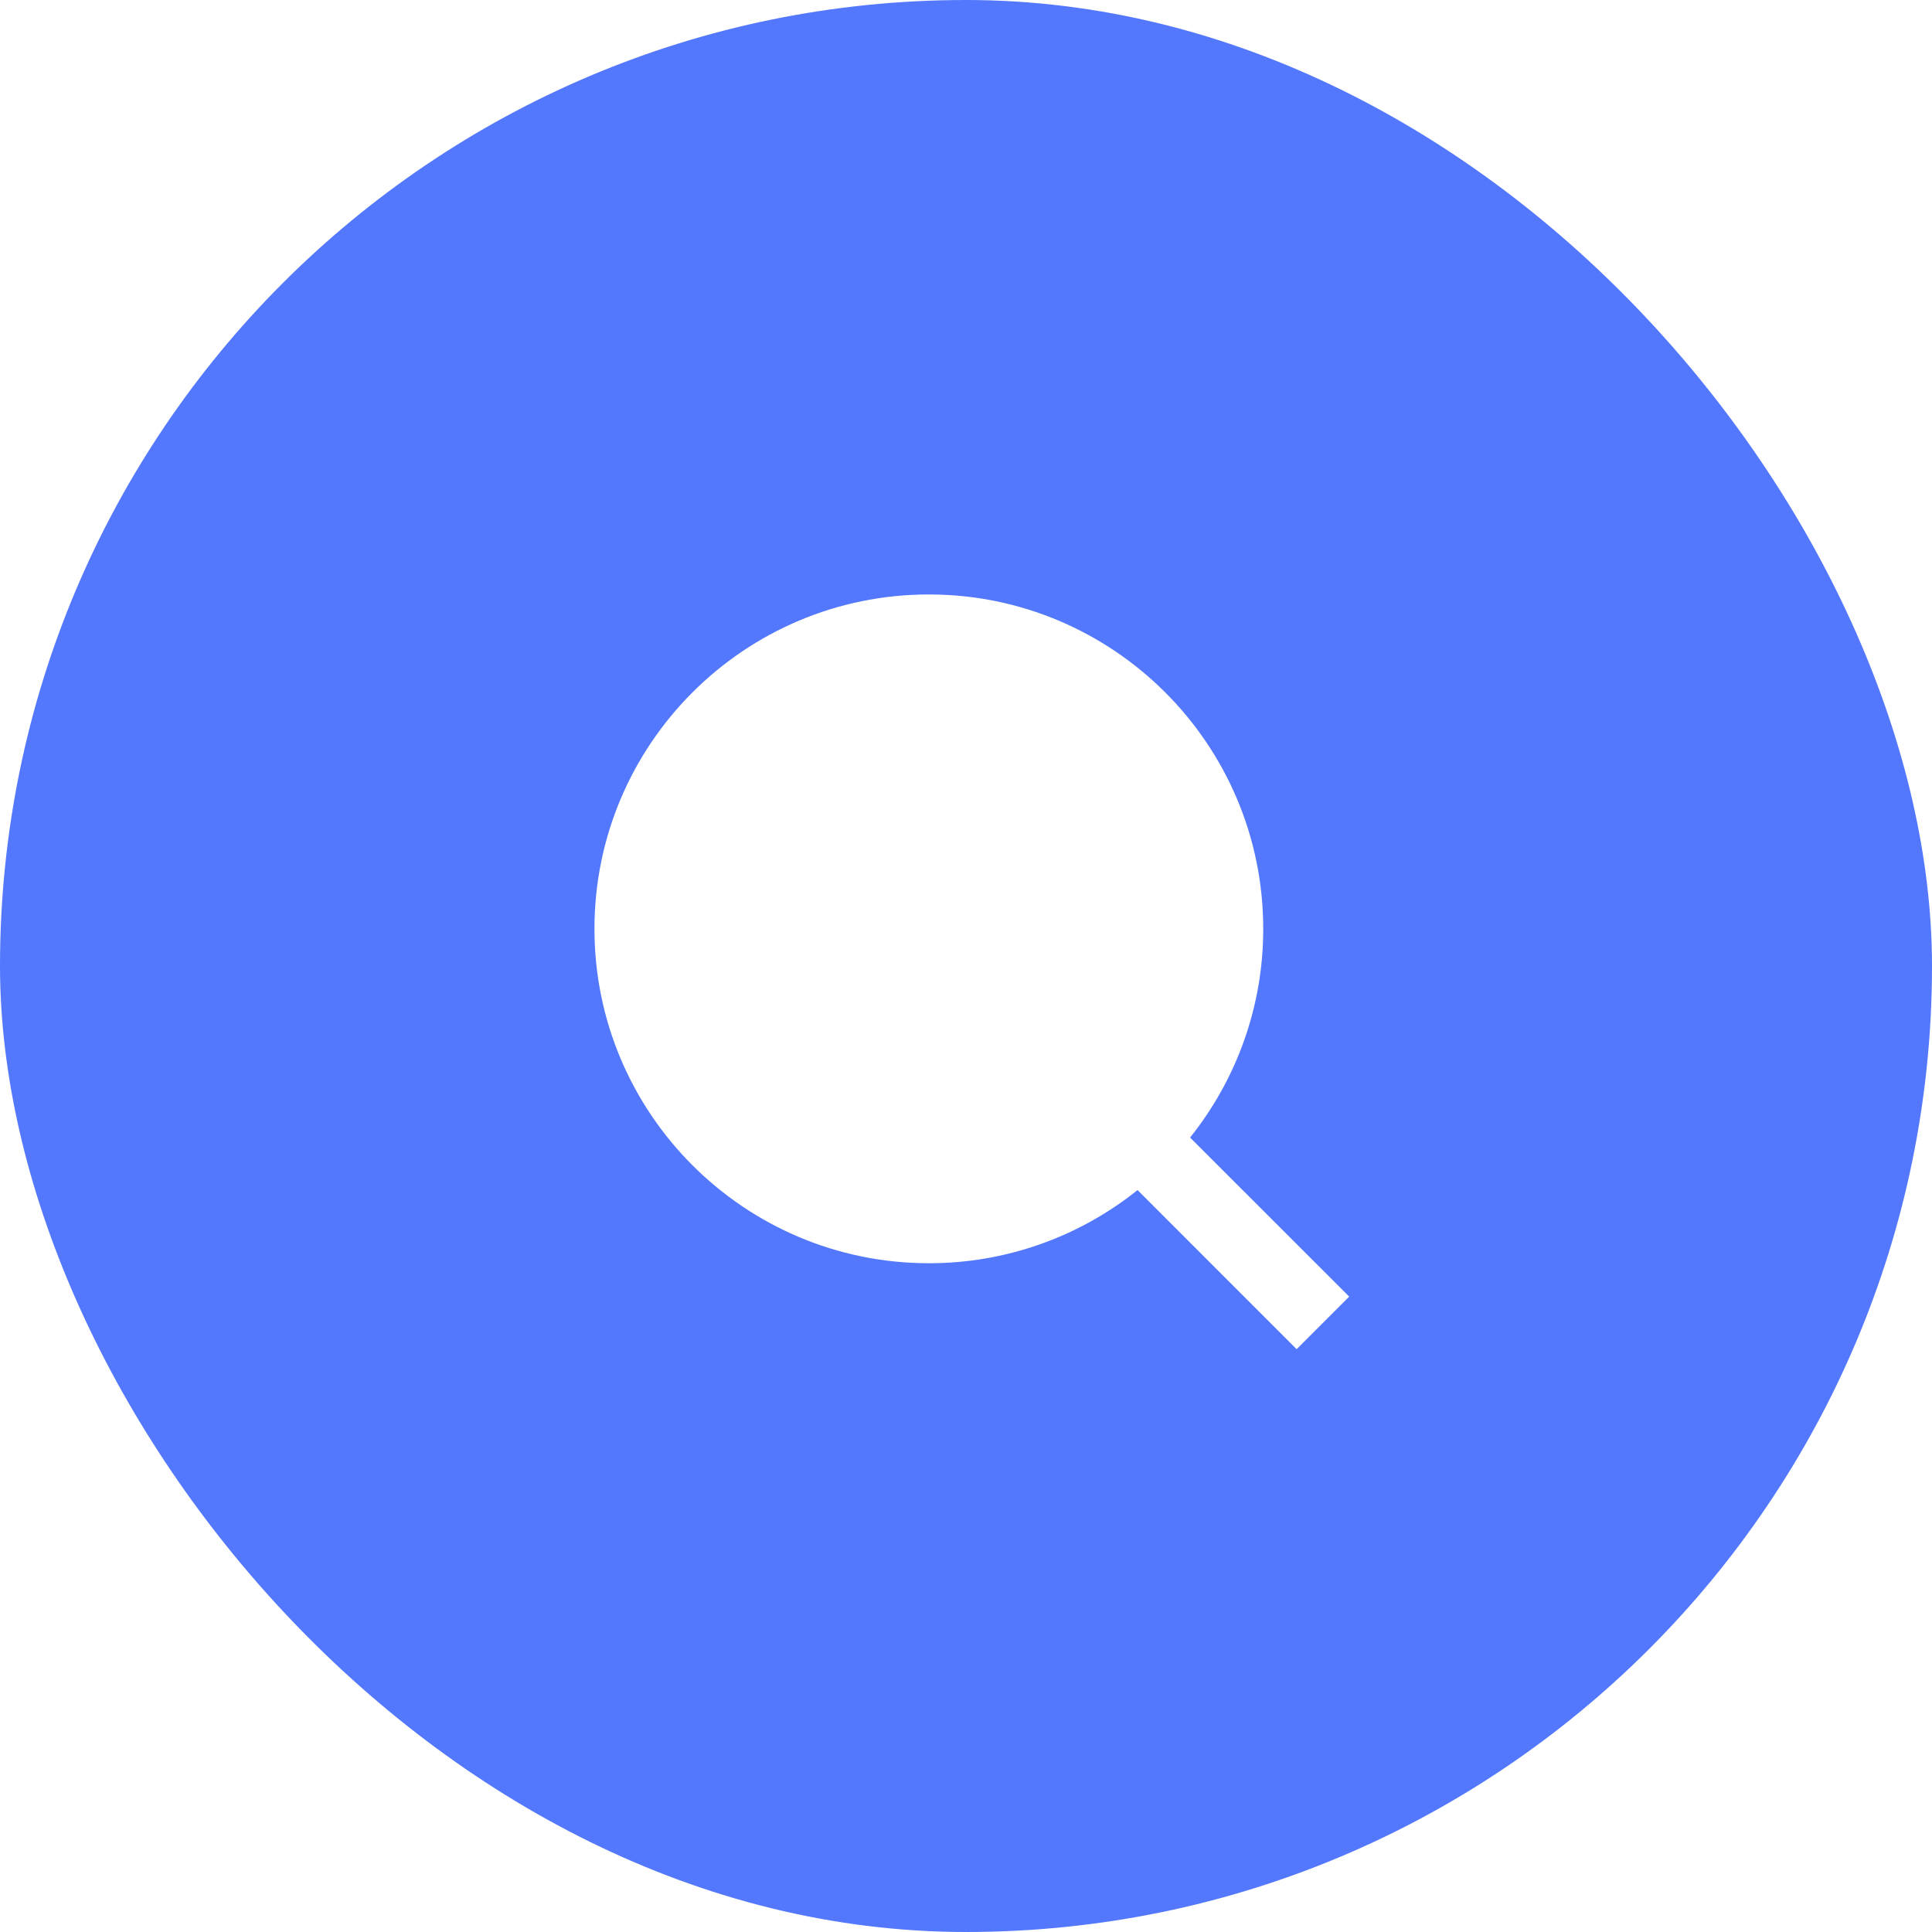 <svg width="52" height="52" viewBox="0 0 52 52" fill="none" xmlns="http://www.w3.org/2000/svg">
<g filter="url(#filter0_b_2416_9978)">
<rect width="52" height="52" rx="26" fill="#5378FD"/>
<g clip-path="url(#clip0_2416_9978)">
<path d="M32.031 30.617L36.314 34.899L34.899 36.314L30.617 32.031C29.024 33.308 27.042 34.003 25 34C20.032 34 16 29.968 16 25C16 20.032 20.032 16 25 16C29.968 16 34 20.032 34 25C34.003 27.042 33.308 29.024 32.031 30.617Z" fill="white"/>
</g>
</g>
<defs>
<filter id="filter0_b_2416_9978" x="-24.8" y="-24.8" width="101.6" height="101.6" filterUnits="userSpaceOnUse" color-interpolation-filters="sRGB">
<feFlood flood-opacity="0" result="BackgroundImageFix"/>
<feGaussianBlur in="BackgroundImageFix" stdDeviation="12.4"/>
<feComposite in2="SourceAlpha" operator="in" result="effect1_backgroundBlur_2416_9978"/>
<feBlend mode="normal" in="SourceGraphic" in2="effect1_backgroundBlur_2416_9978" result="shape"/>
</filter>
<clipPath id="clip0_2416_9978">
<rect width="24" height="24" fill="white" transform="translate(14 14)"/>
</clipPath>
</defs>
</svg>
